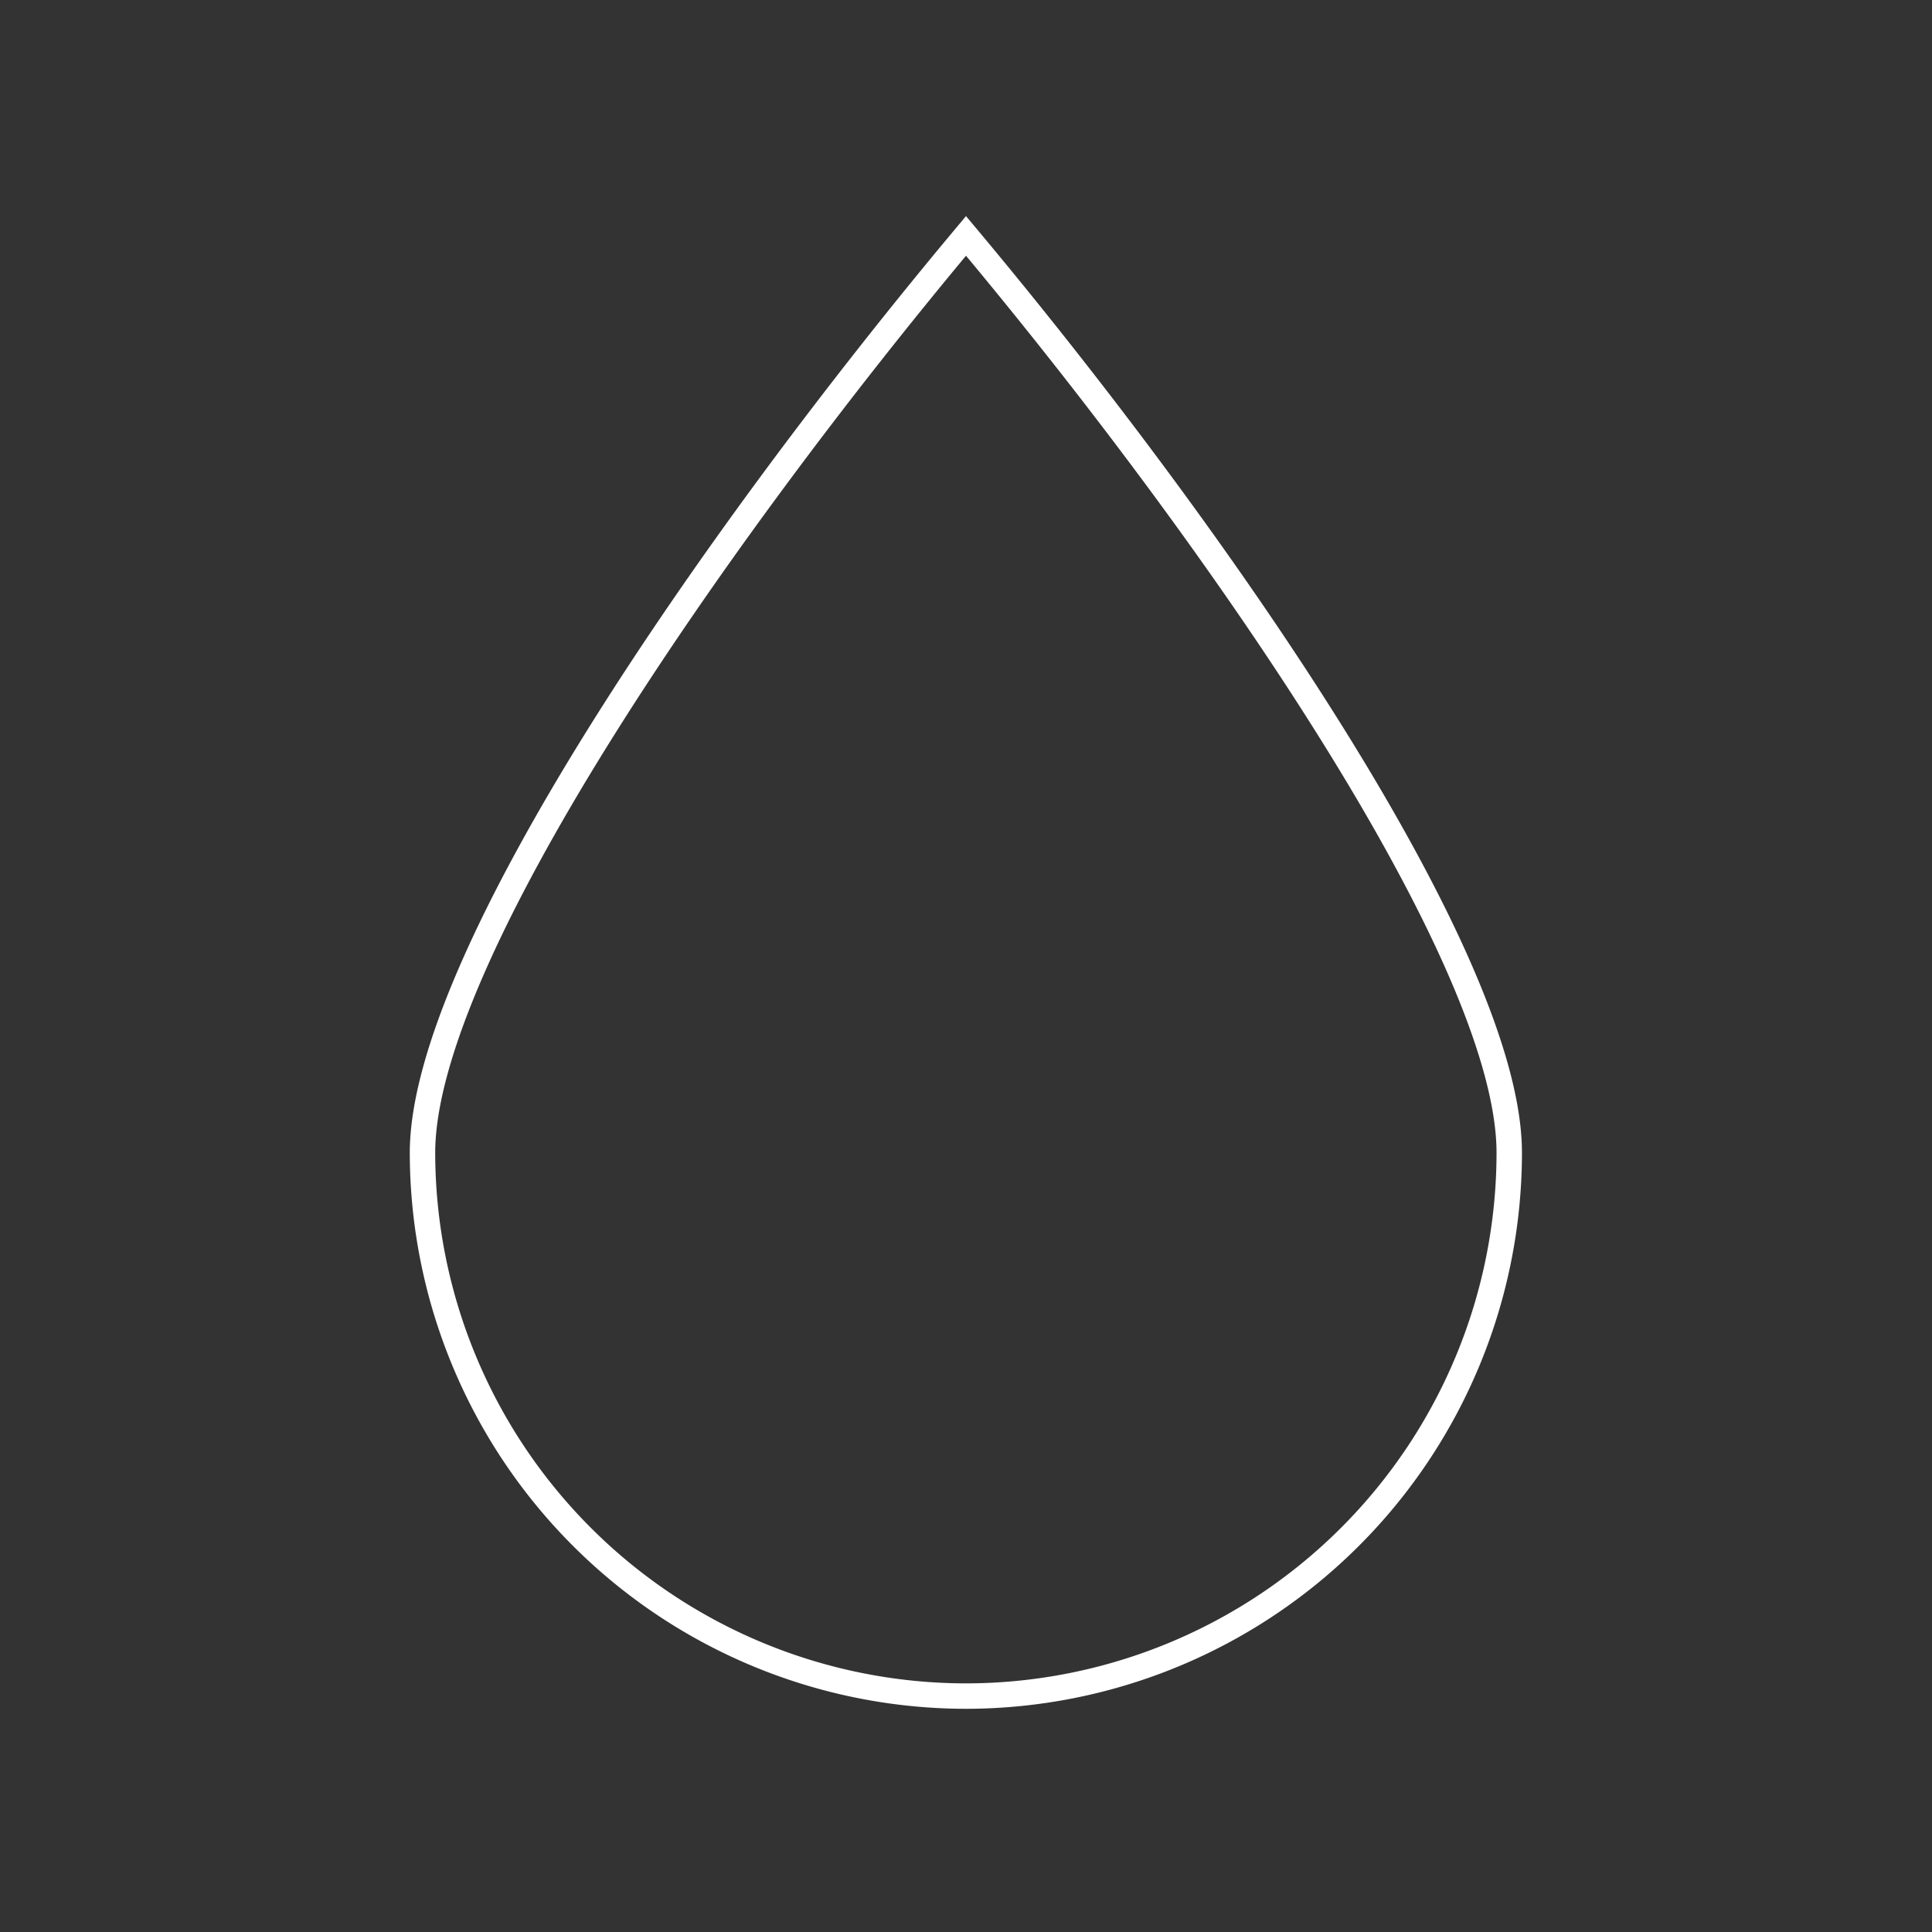 <?xml version="1.0" encoding="UTF-8"?> <svg xmlns="http://www.w3.org/2000/svg" id="Layer_1" data-name="Layer 1" viewBox="0 0 76 76"><rect x="0" y="0" width="76" height="76" fill="#333333" stroke="none"/><defs><style>.cls-1{fill:none;stroke:#fff;stroke-miterlimit:10;}</style></defs><path id="Path_727" data-name="Path 727" class="cls-1" d="M38,66.72A21.4,21.4,0,0,1,16.62,45.35C16.62,37.71,28,21.23,38,9.28,48,21.22,59.37,37.69,59.37,45.35A21.39,21.39,0,0,1,38,66.72Z"></path></svg> 